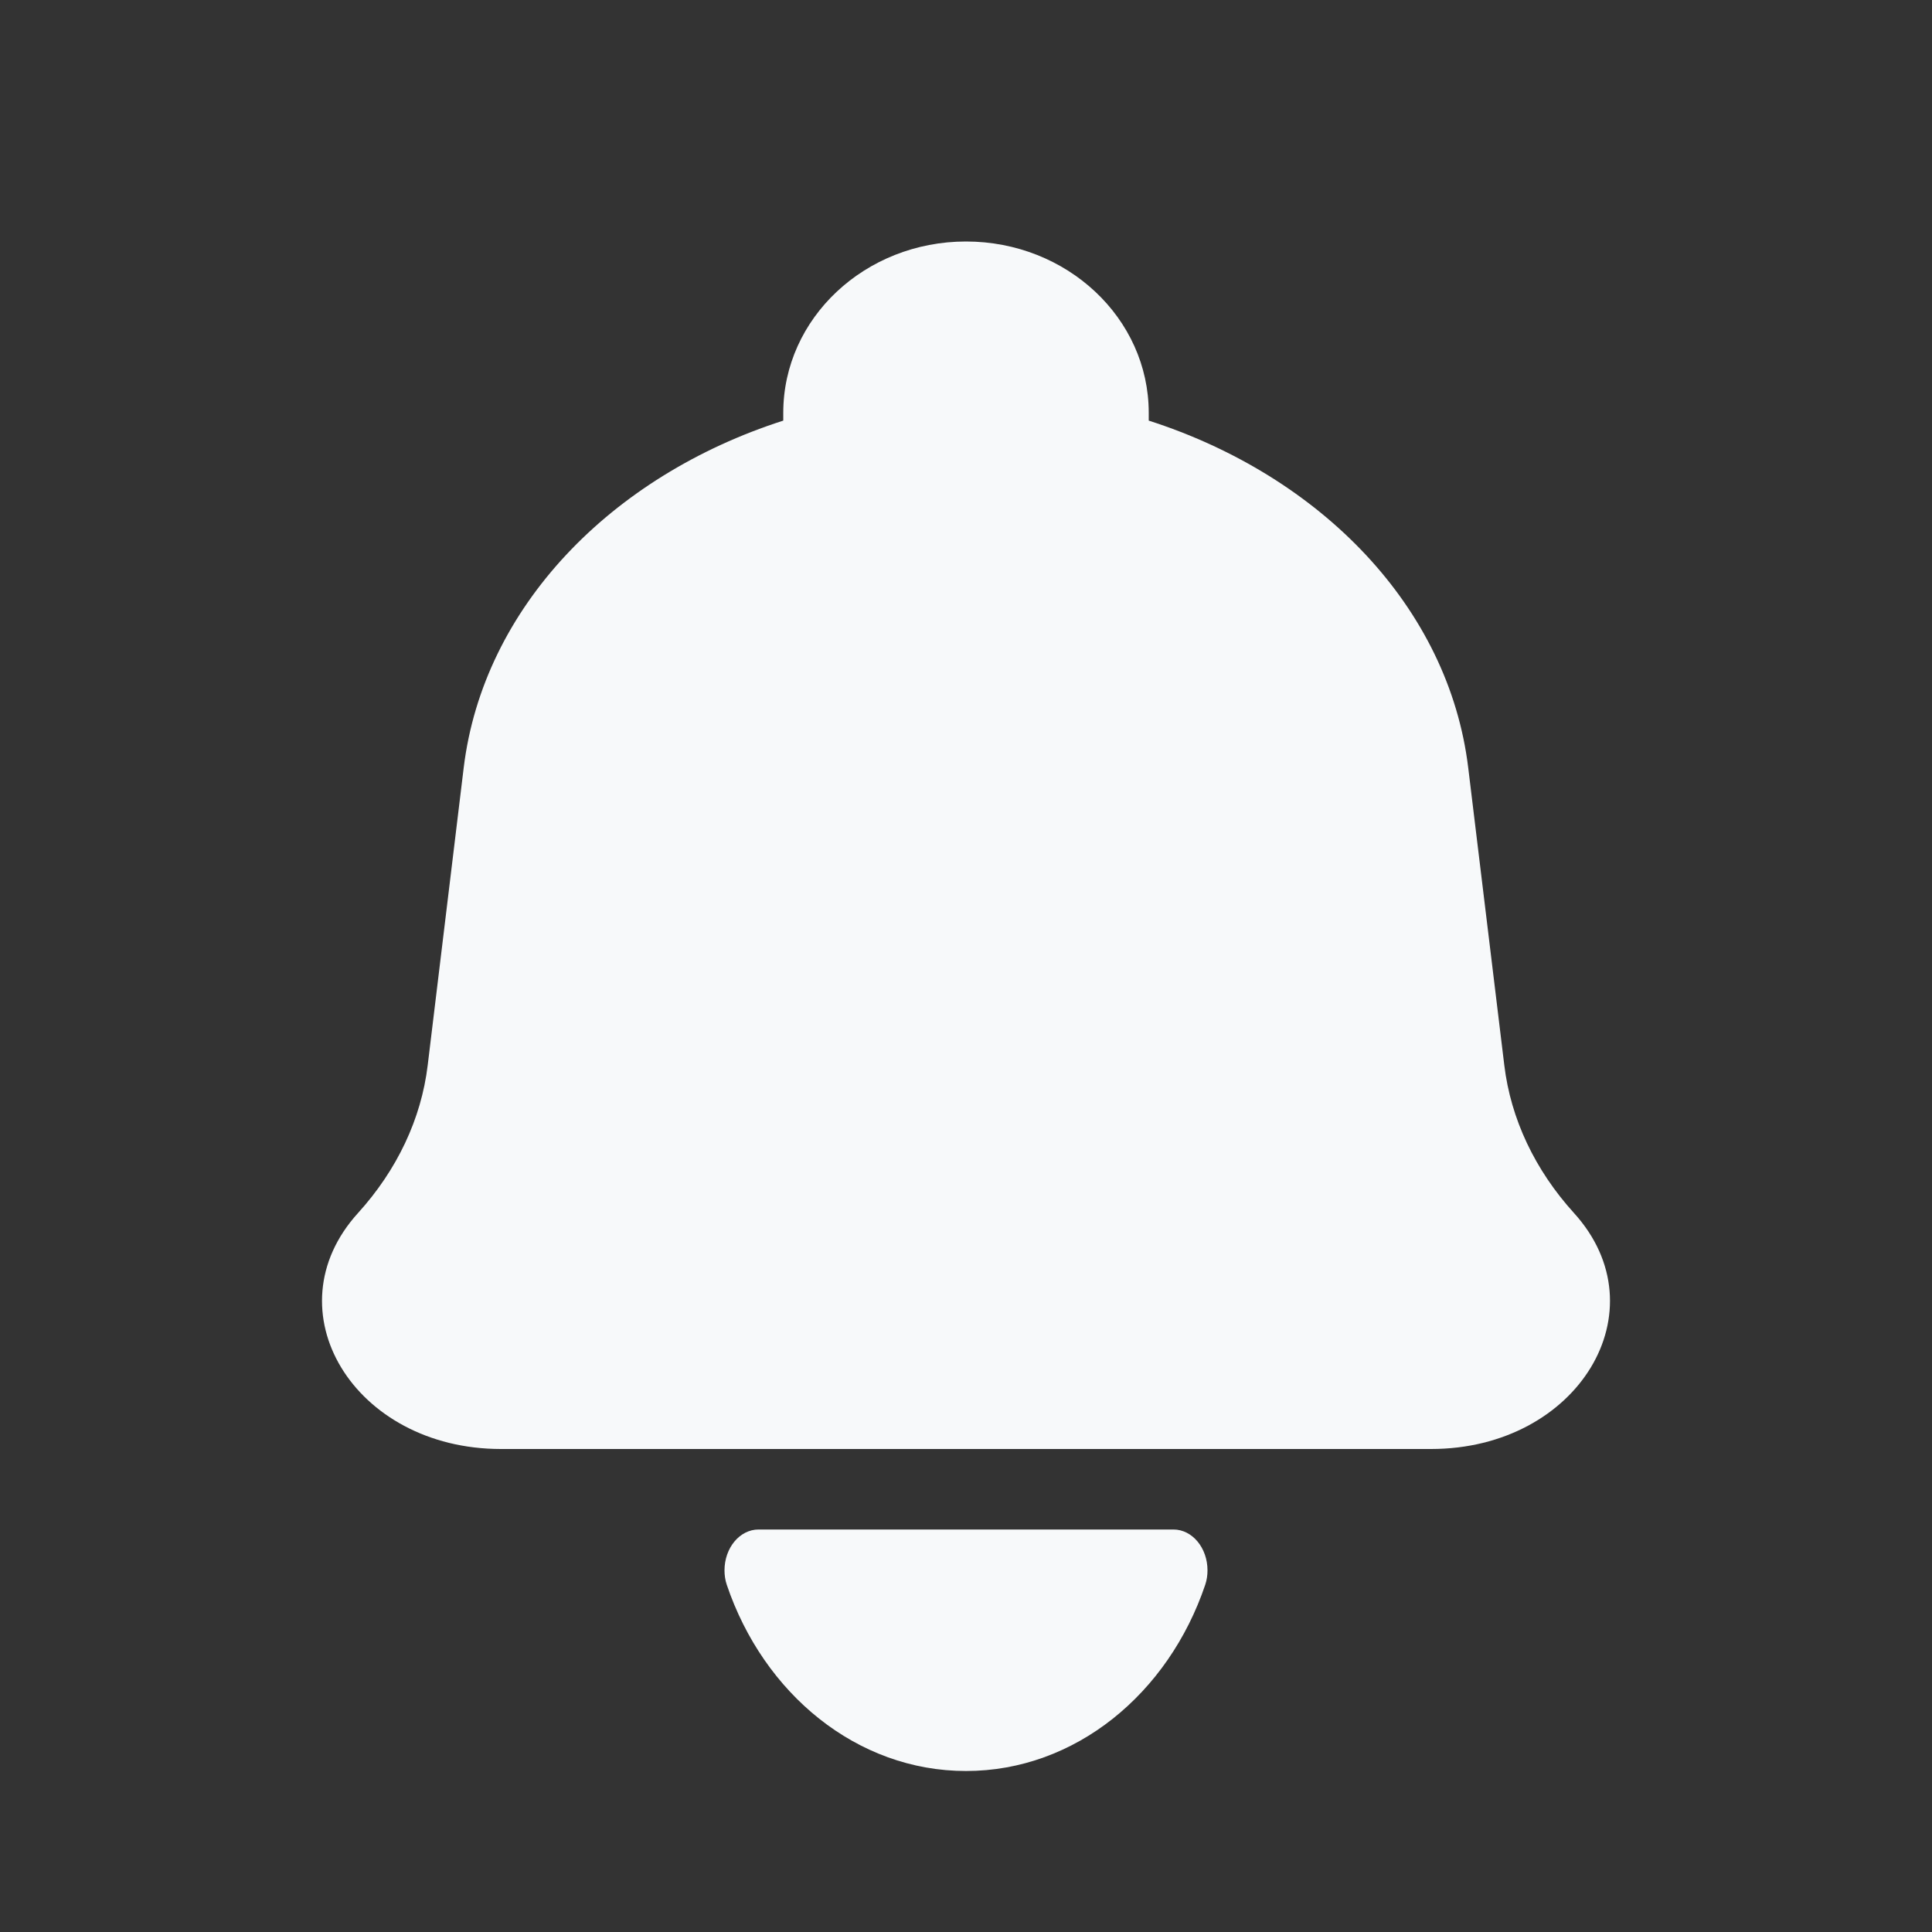 <svg width="24" height="24" viewBox="0 0 24 24" fill="none" xmlns="http://www.w3.org/2000/svg">
<rect x="0" y="0" width="24" height="24" fill="#333333" stroke="none"/>
<path d="M6.223 18H17.777C19.606 18 20.649 16.276 19.552 15.068C19.067 14.533 18.767 13.898 18.687 13.233L18.239 9.539C17.998 7.547 16.412 5.913 14.27 5.225V5.128C14.27 3.953 13.254 3 12 3C10.746 3 9.73 3.953 9.73 5.128V5.225C7.588 5.913 6.002 7.547 5.76 9.539L5.313 13.233C5.233 13.898 4.933 14.533 4.448 15.068C3.351 16.276 4.394 18 6.223 18Z" fill="#F7F9FA"/>
<path d="M12 22C13.357 22 14.515 21.039 14.972 19.686C14.991 19.629 15 19.569 15 19.508C15 19.227 14.81 19 14.577 19H9.423C9.19 19 9 19.227 9 19.508C9 19.569 9.009 19.629 9.028 19.686C9.485 21.039 10.643 22 12 22Z" fill="#F7F9FA"/>
</svg>
